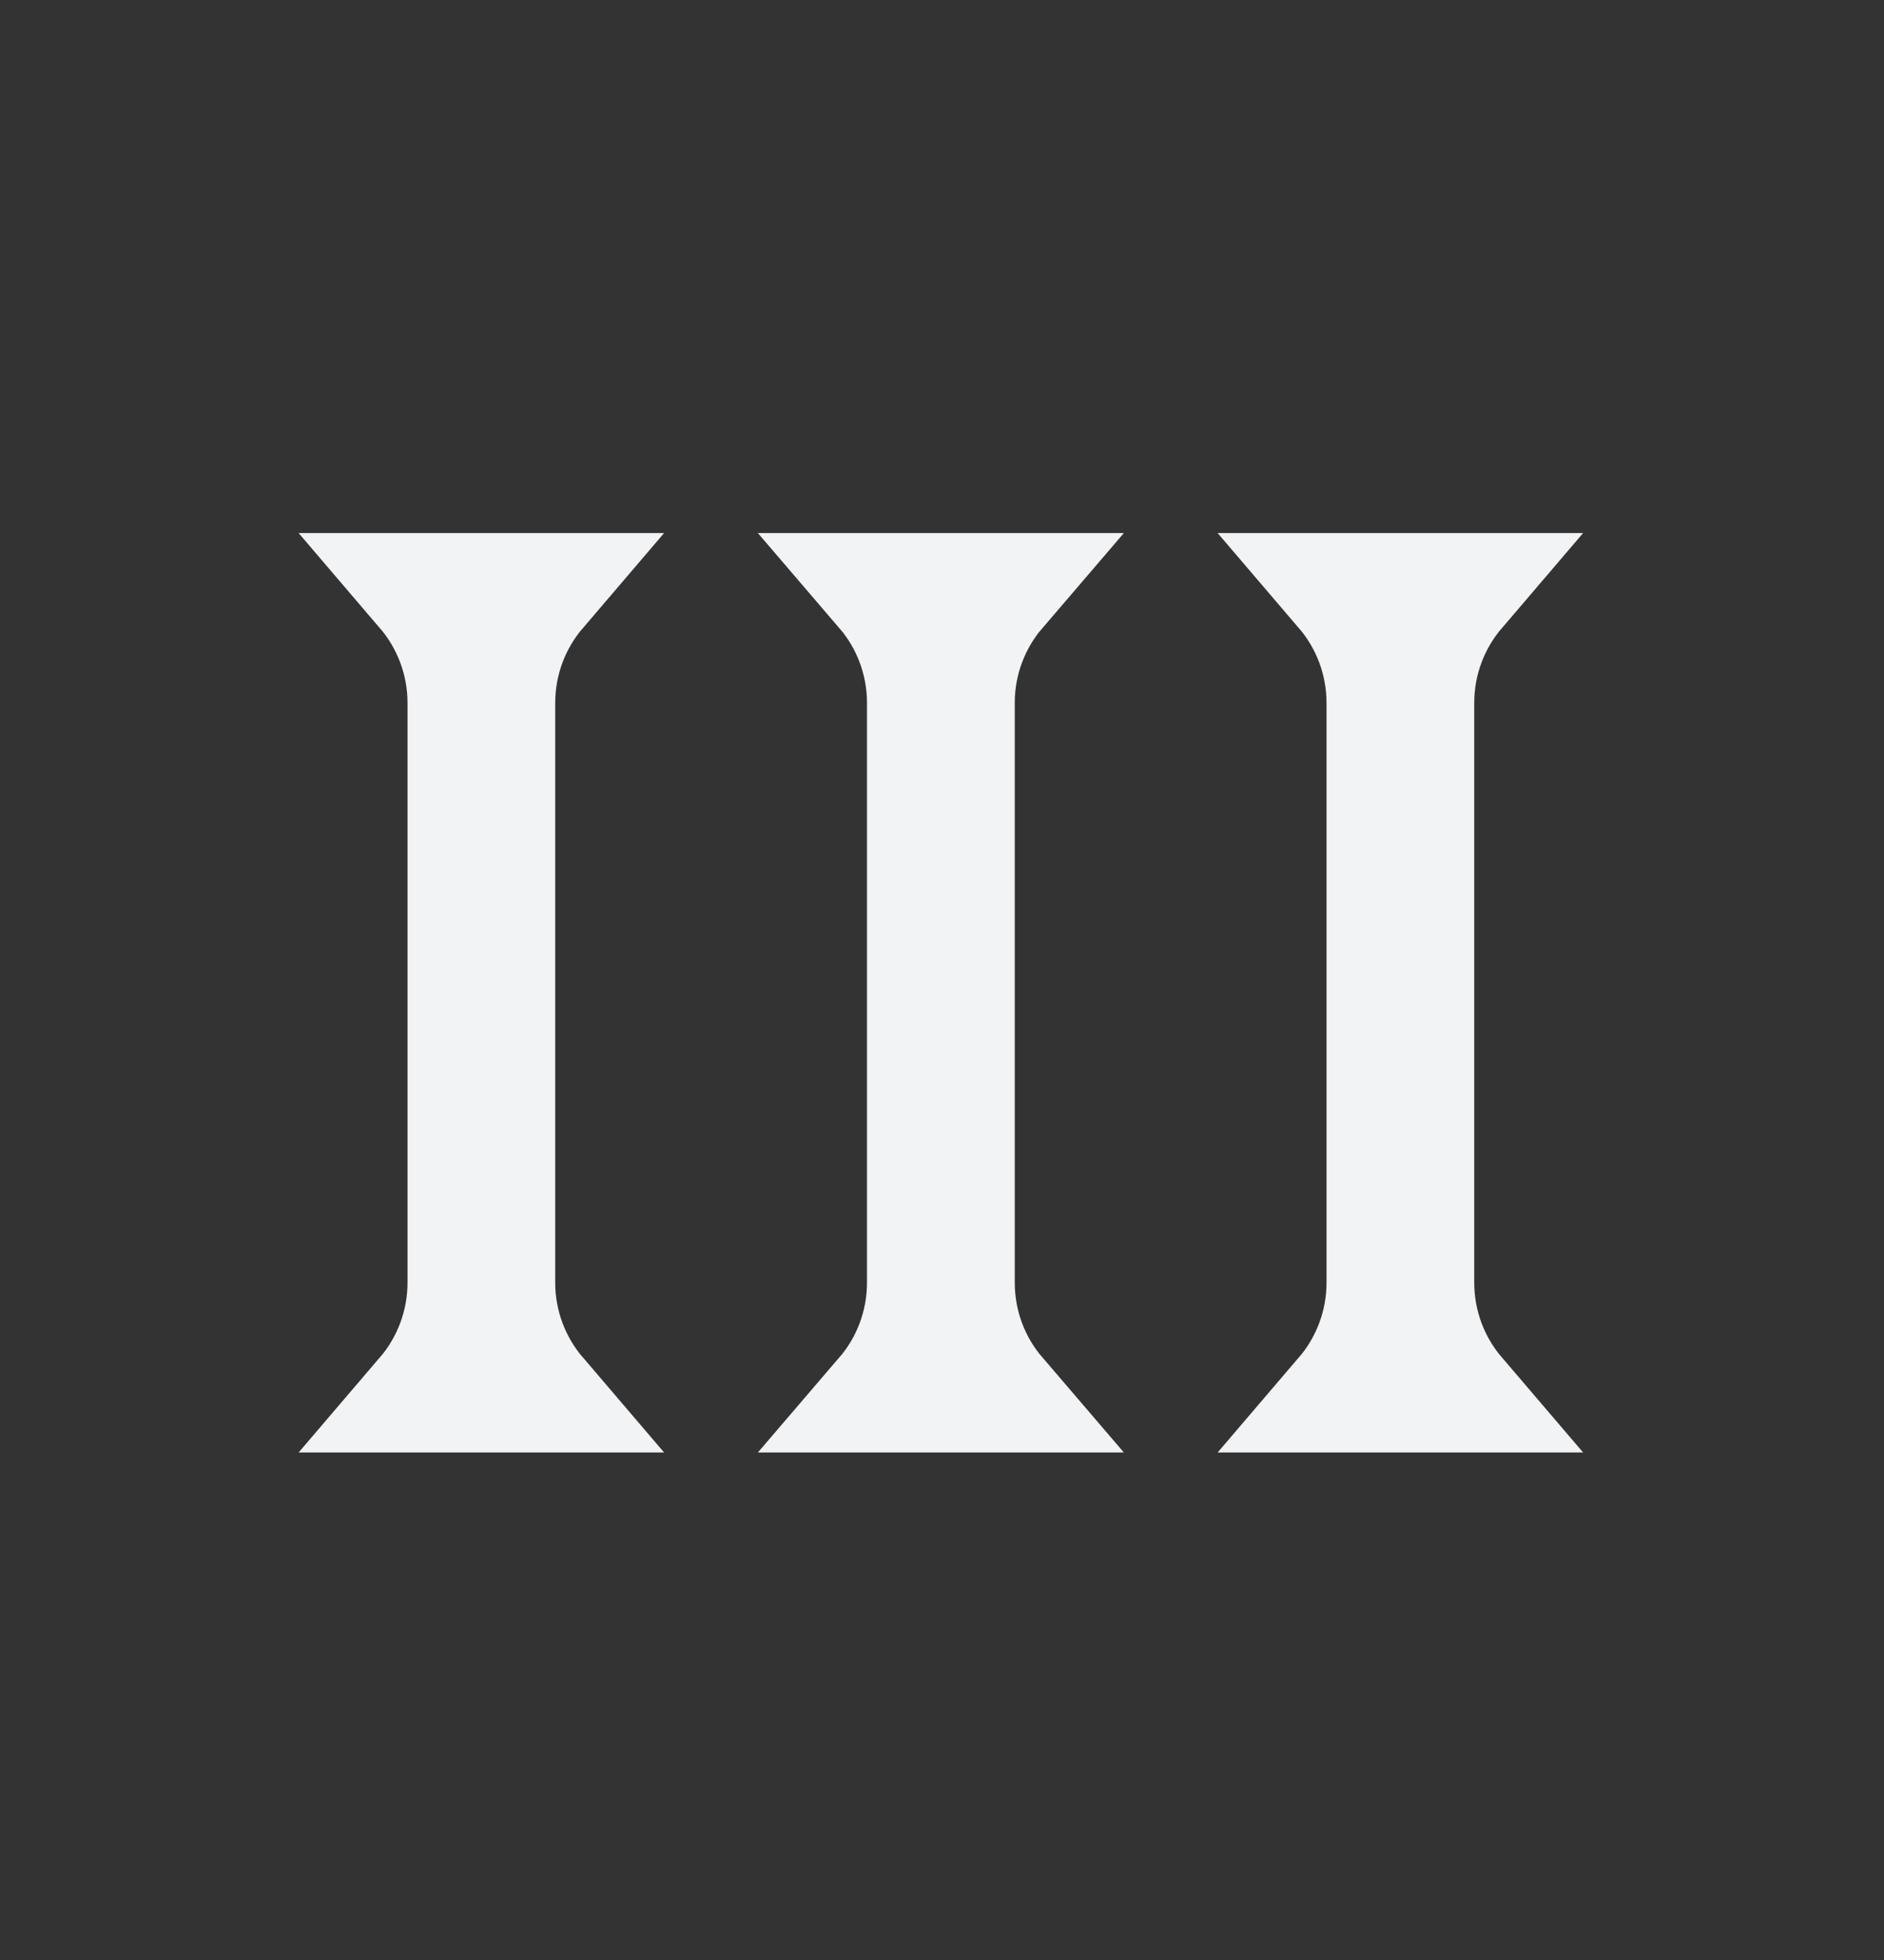 <svg width="25" height="26" viewBox="0 0 25 26" fill="none" xmlns="http://www.w3.org/2000/svg">
<rect x="0" y="0" width="25" height="26" fill="#333333" stroke="none"/>
<path d="M7.156 7.834C6.806 8.243 6.605 8.768 6.605 9.323V17.016C6.605 17.57 6.806 18.096 7.156 18.505H5.619C5.969 18.096 6.17 17.57 6.17 17.016V9.323C6.17 8.768 5.969 8.243 5.619 7.834H7.156Z" stroke="#F2F3F5" stroke-width="1.525"/>
<path d="M13.254 7.834C12.903 8.243 12.703 8.768 12.703 9.323V17.016C12.703 17.57 12.903 18.096 13.254 18.505H11.716C12.067 18.096 12.267 17.57 12.267 17.016V9.323C12.267 8.768 12.067 8.243 11.716 7.834H13.254Z" stroke="#F2F3F5" stroke-width="1.525"/>
<path d="M19.351 7.834C19.001 8.243 18.8 8.768 18.8 9.323V17.016C18.8 17.57 19.001 18.096 19.351 18.505H17.814C18.164 18.096 18.365 17.57 18.365 17.016V9.323C18.365 8.768 18.164 8.243 17.814 7.834H19.351Z" stroke="#F2F3F5" stroke-width="1.525"/>
</svg>
